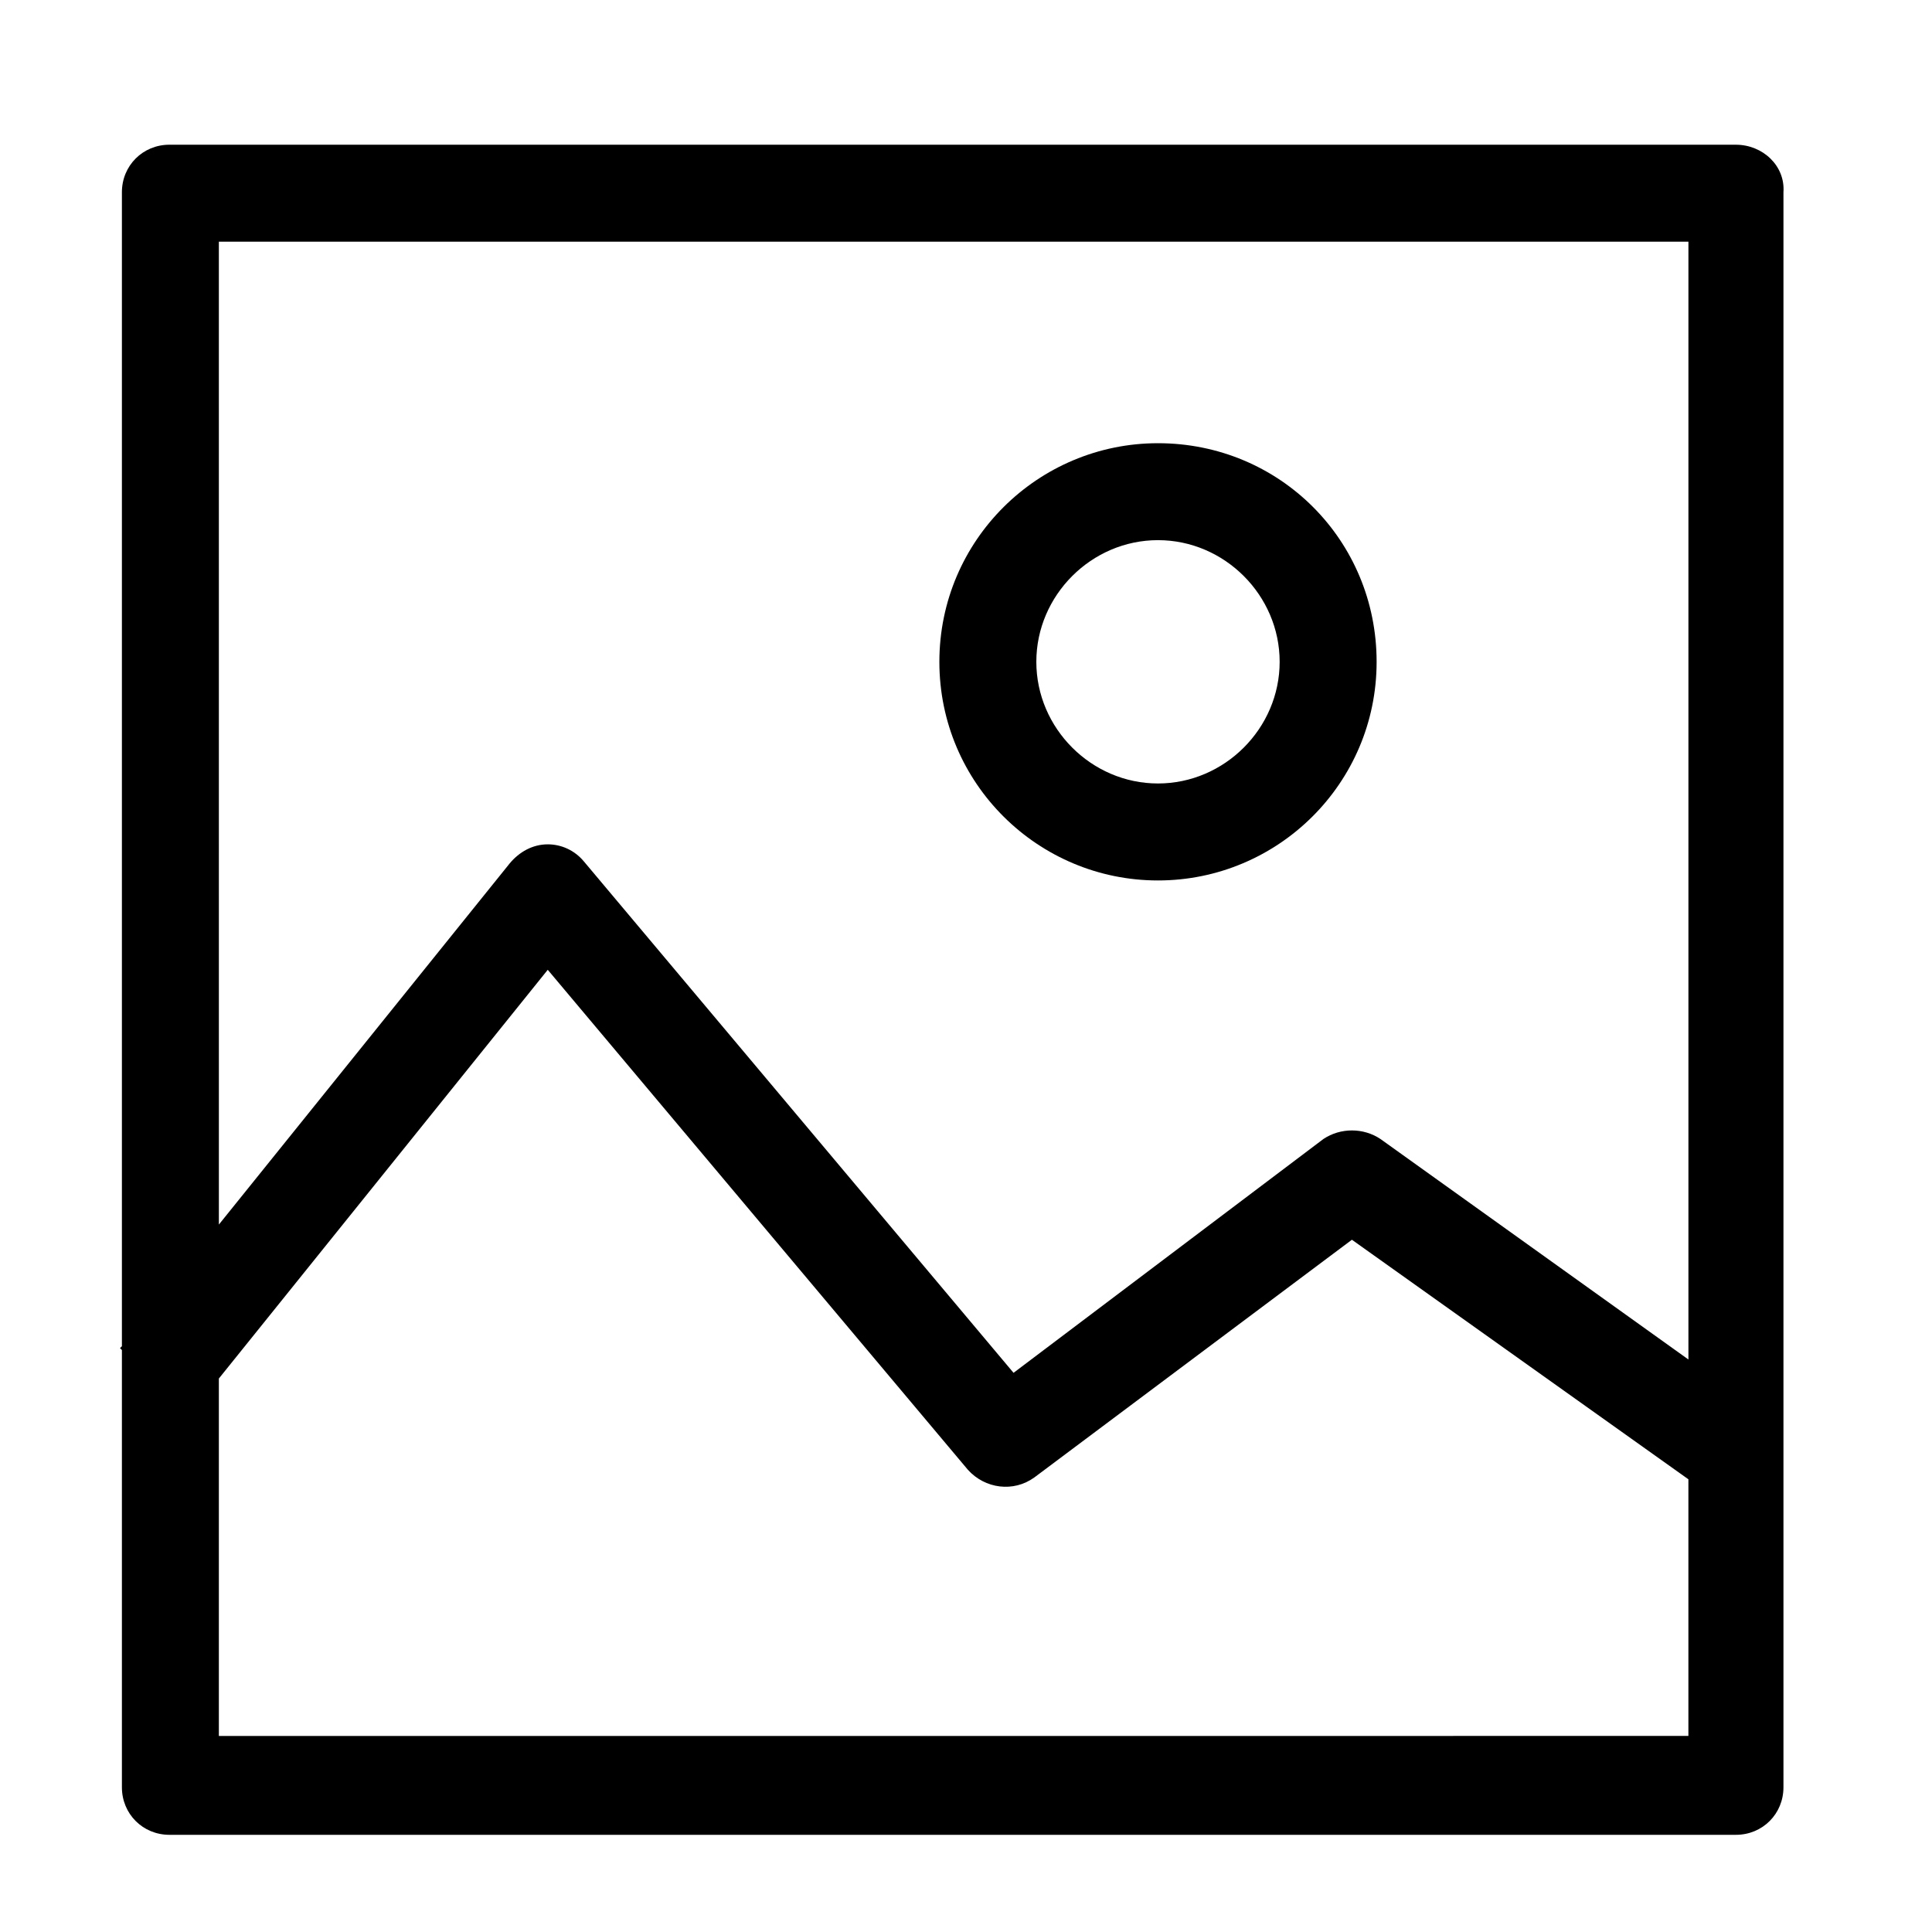 <?xml version="1.0" encoding="UTF-8"?>
<!-- Uploaded to: ICON Repo, www.svgrepo.com, Generator: ICON Repo Mixer Tools -->
<svg fill="#000000" width="800px" height="800px" version="1.1" viewBox="144 144 512 512" xmlns="http://www.w3.org/2000/svg">
 <g>
  <path d="m604.04 182.35h-415.14c-7.055 0-12.594 5.543-12.594 12.594v305.82l-0.504 0.504 0.504 0.504v115.88c0 7.055 5.543 12.594 12.594 12.594h415.14c7.055 0 12.594-5.543 12.594-12.594v-422.7c0.504-7.055-5.543-12.598-12.594-12.598zm-402.04 25.695h389.45v296.24l-81.617-58.441c-4.535-3.023-10.578-3.023-15.113 0l-82.121 61.969-113.86-135.52c-2.519-3.023-6.047-4.535-9.574-4.535-4.031 0-7.559 2.016-10.078 5.039l-77.082 95.723zm0 396v-94.719l87.16-108.32 111.34 132.5c4.535 5.039 12.09 6.047 17.633 2.016l84.137-62.977 89.172 63.48v68.016z"/>
  <path d="m450.88 377.33c31.738 0 57.938-25.695 57.938-57.938s-25.695-57.938-57.938-57.938c-31.738 0-57.938 25.695-57.938 57.938s26.199 57.938 57.938 57.938zm0-90.184c17.633 0 32.242 14.609 32.242 32.242 0 17.633-14.609 32.242-32.242 32.242-17.633 0-32.242-14.609-32.242-32.242 0-17.633 14.609-32.242 32.242-32.242z"/>
 </g>
</svg>
